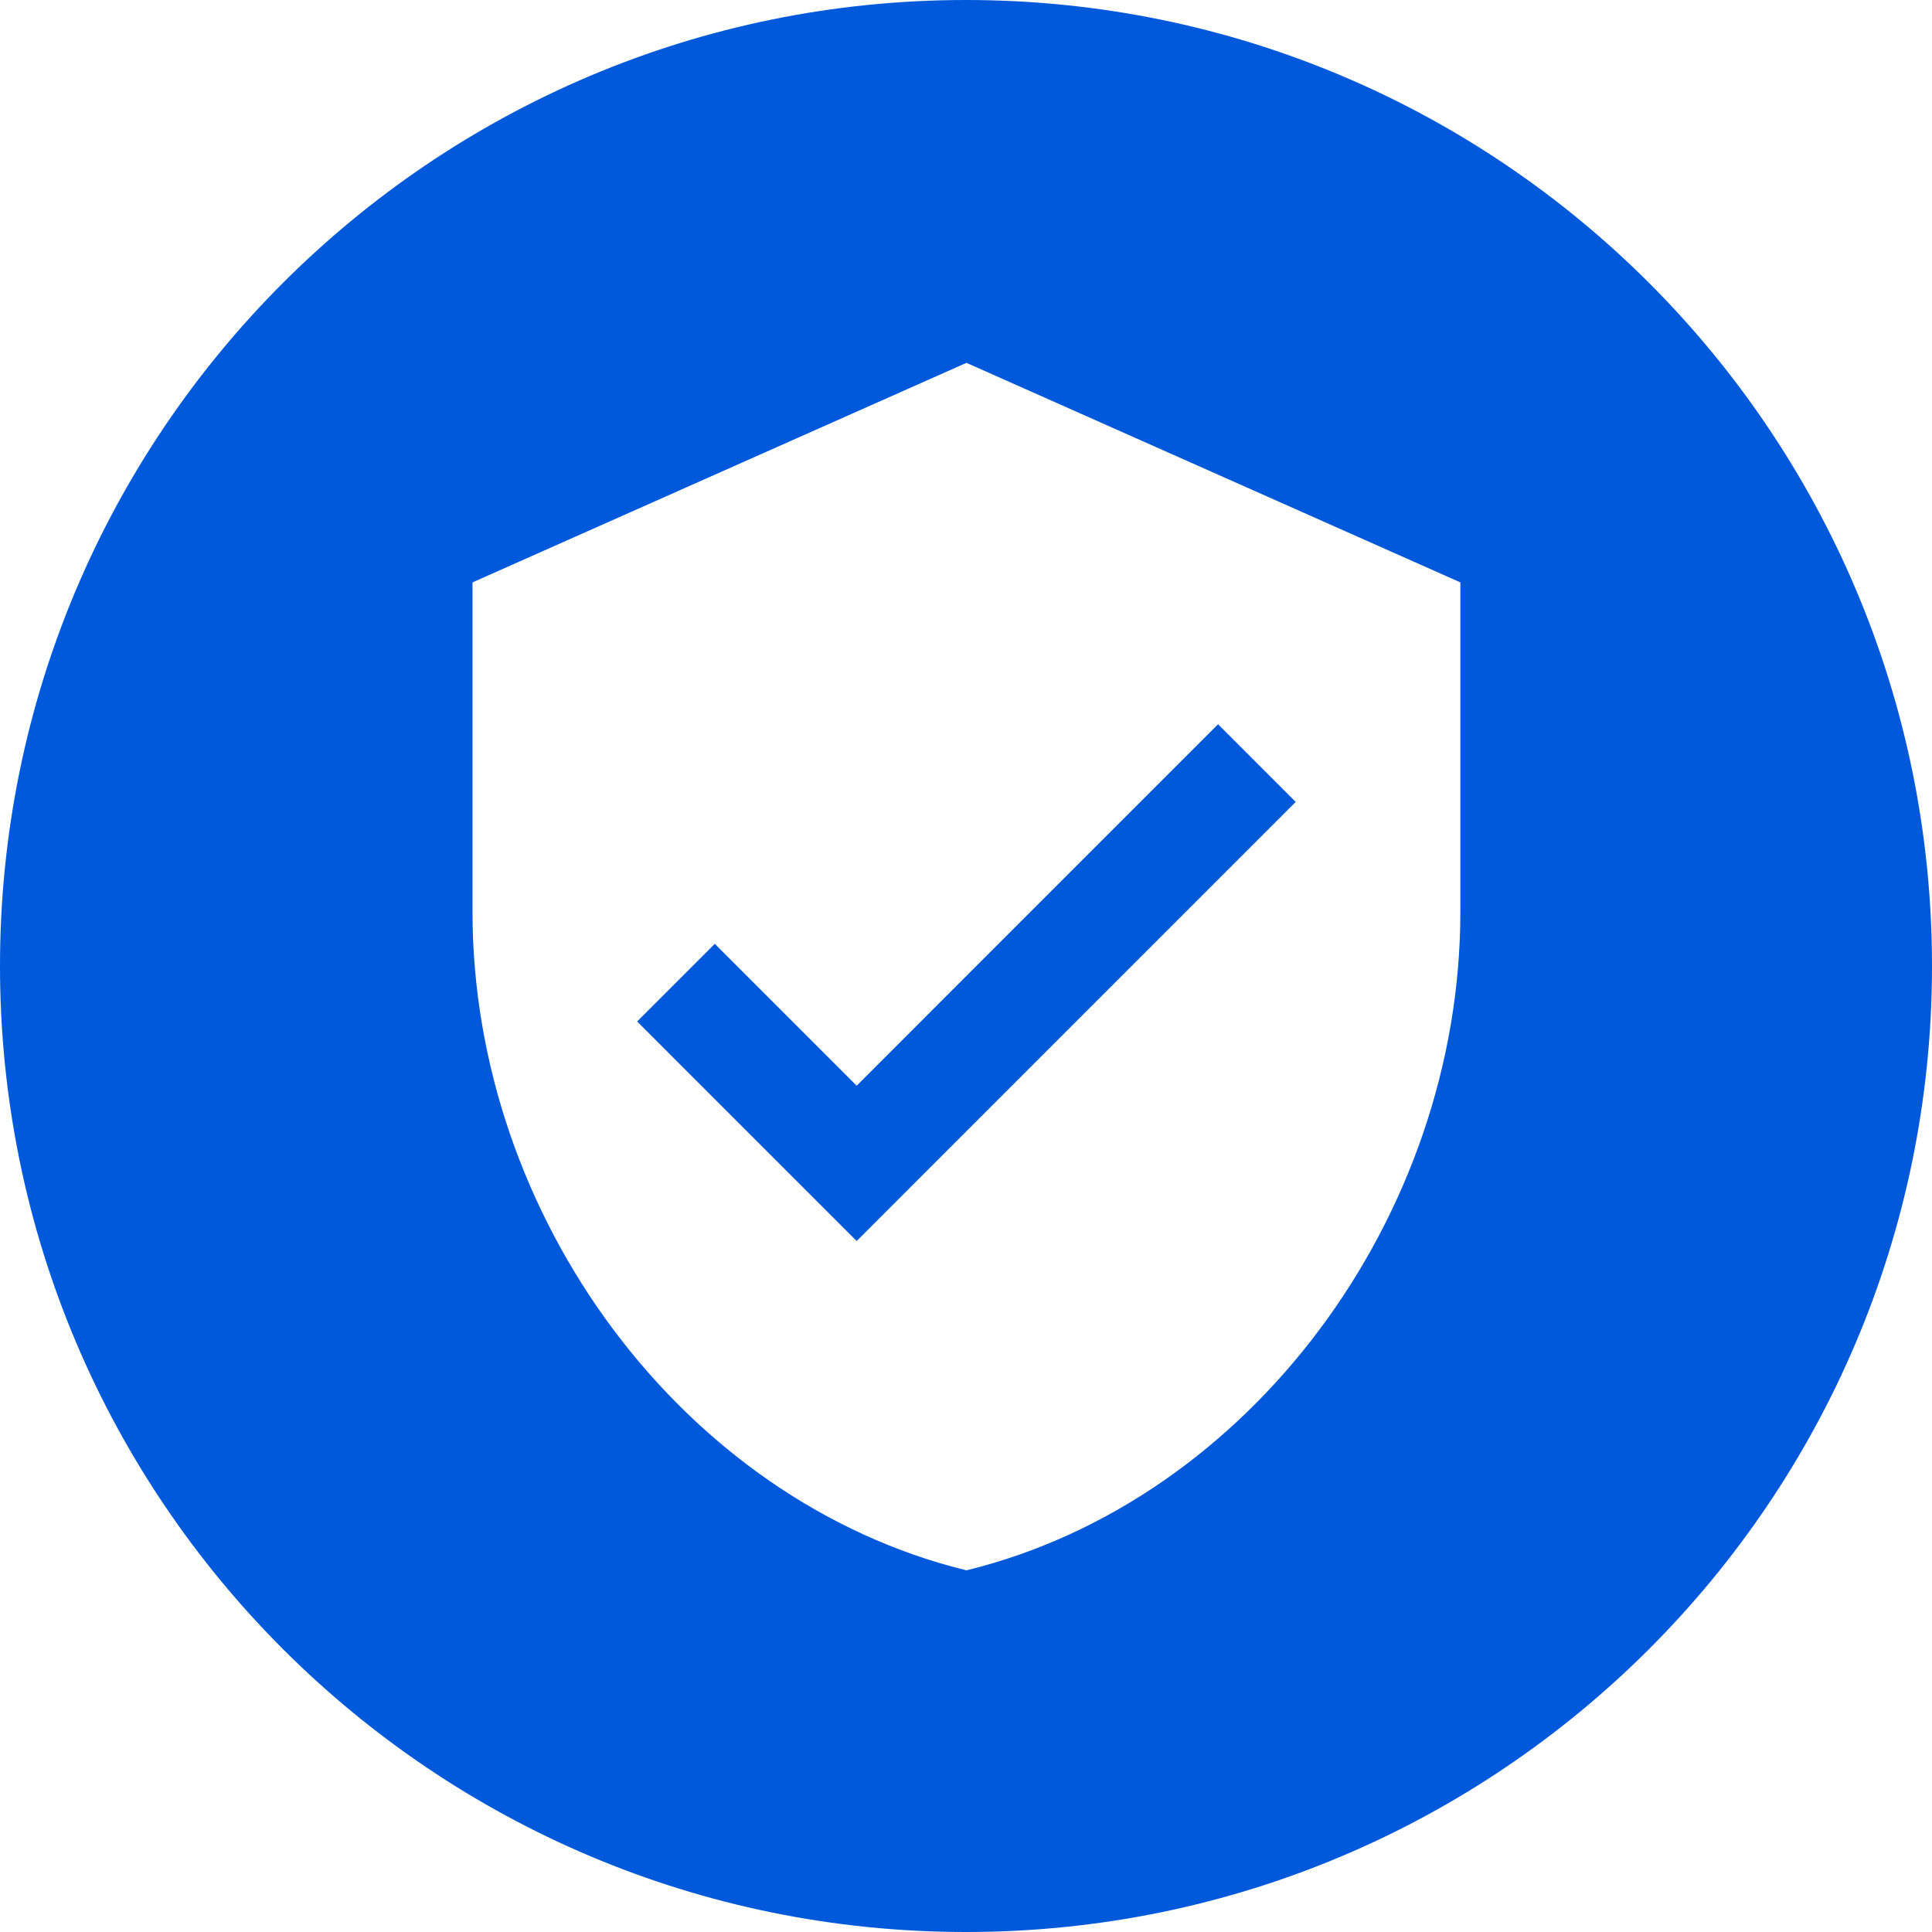 <svg xmlns="http://www.w3.org/2000/svg" xmlns:xlink="http://www.w3.org/1999/xlink" width="600" zoomAndPan="magnify" viewBox="0 0 450 450" height="600" preserveAspectRatio="xMidYMid meet" version="1.0"><defs><clipPath id="36aaccbd04"><path d="M 225 0 C 100.734 0 0 100.734 0 225 C 0 349.266 100.734 450 225 450 C 349.266 450 450 349.266 450 225 C 450 100.734 349.266 0 225 0 " clip-rule="nonzero"/></clipPath><clipPath id="edddb58997"><path d="M 110 84.512 L 340.227 84.512 L 340.227 365.762 L 110 365.762 Z M 110 84.512 " clip-rule="nonzero"/></clipPath></defs><rect x="-45" width="540" fill="#ffffff" y="-45" height="540" fill-opacity="1"/><rect x="-45" width="540" fill="#ffffff" y="-45" height="540" fill-opacity="1"/><rect x="-45" width="540" fill="#ffffff" y="-45" height="540" fill-opacity="1"/><g clip-path="url(#36aaccbd04)"><rect x="-45" width="540" fill="#0059da" y="-45" height="540" fill-opacity="1"/></g><g clip-path="url(#edddb58997)"><path fill="#ffffff" d="M 225.102 84.512 L 110.055 135.648 L 110.055 212.352 C 110.055 283.367 159.074 349.59 225.102 365.762 C 291.125 349.59 340.148 283.367 340.148 212.352 L 340.148 135.648 Z M 199.535 289.059 L 148.402 237.922 L 166.488 219.832 L 199.535 252.879 L 283.711 168.695 L 301.797 186.785 Z M 199.535 289.059 " fill-opacity="1" fill-rule="nonzero"/></g></svg>
